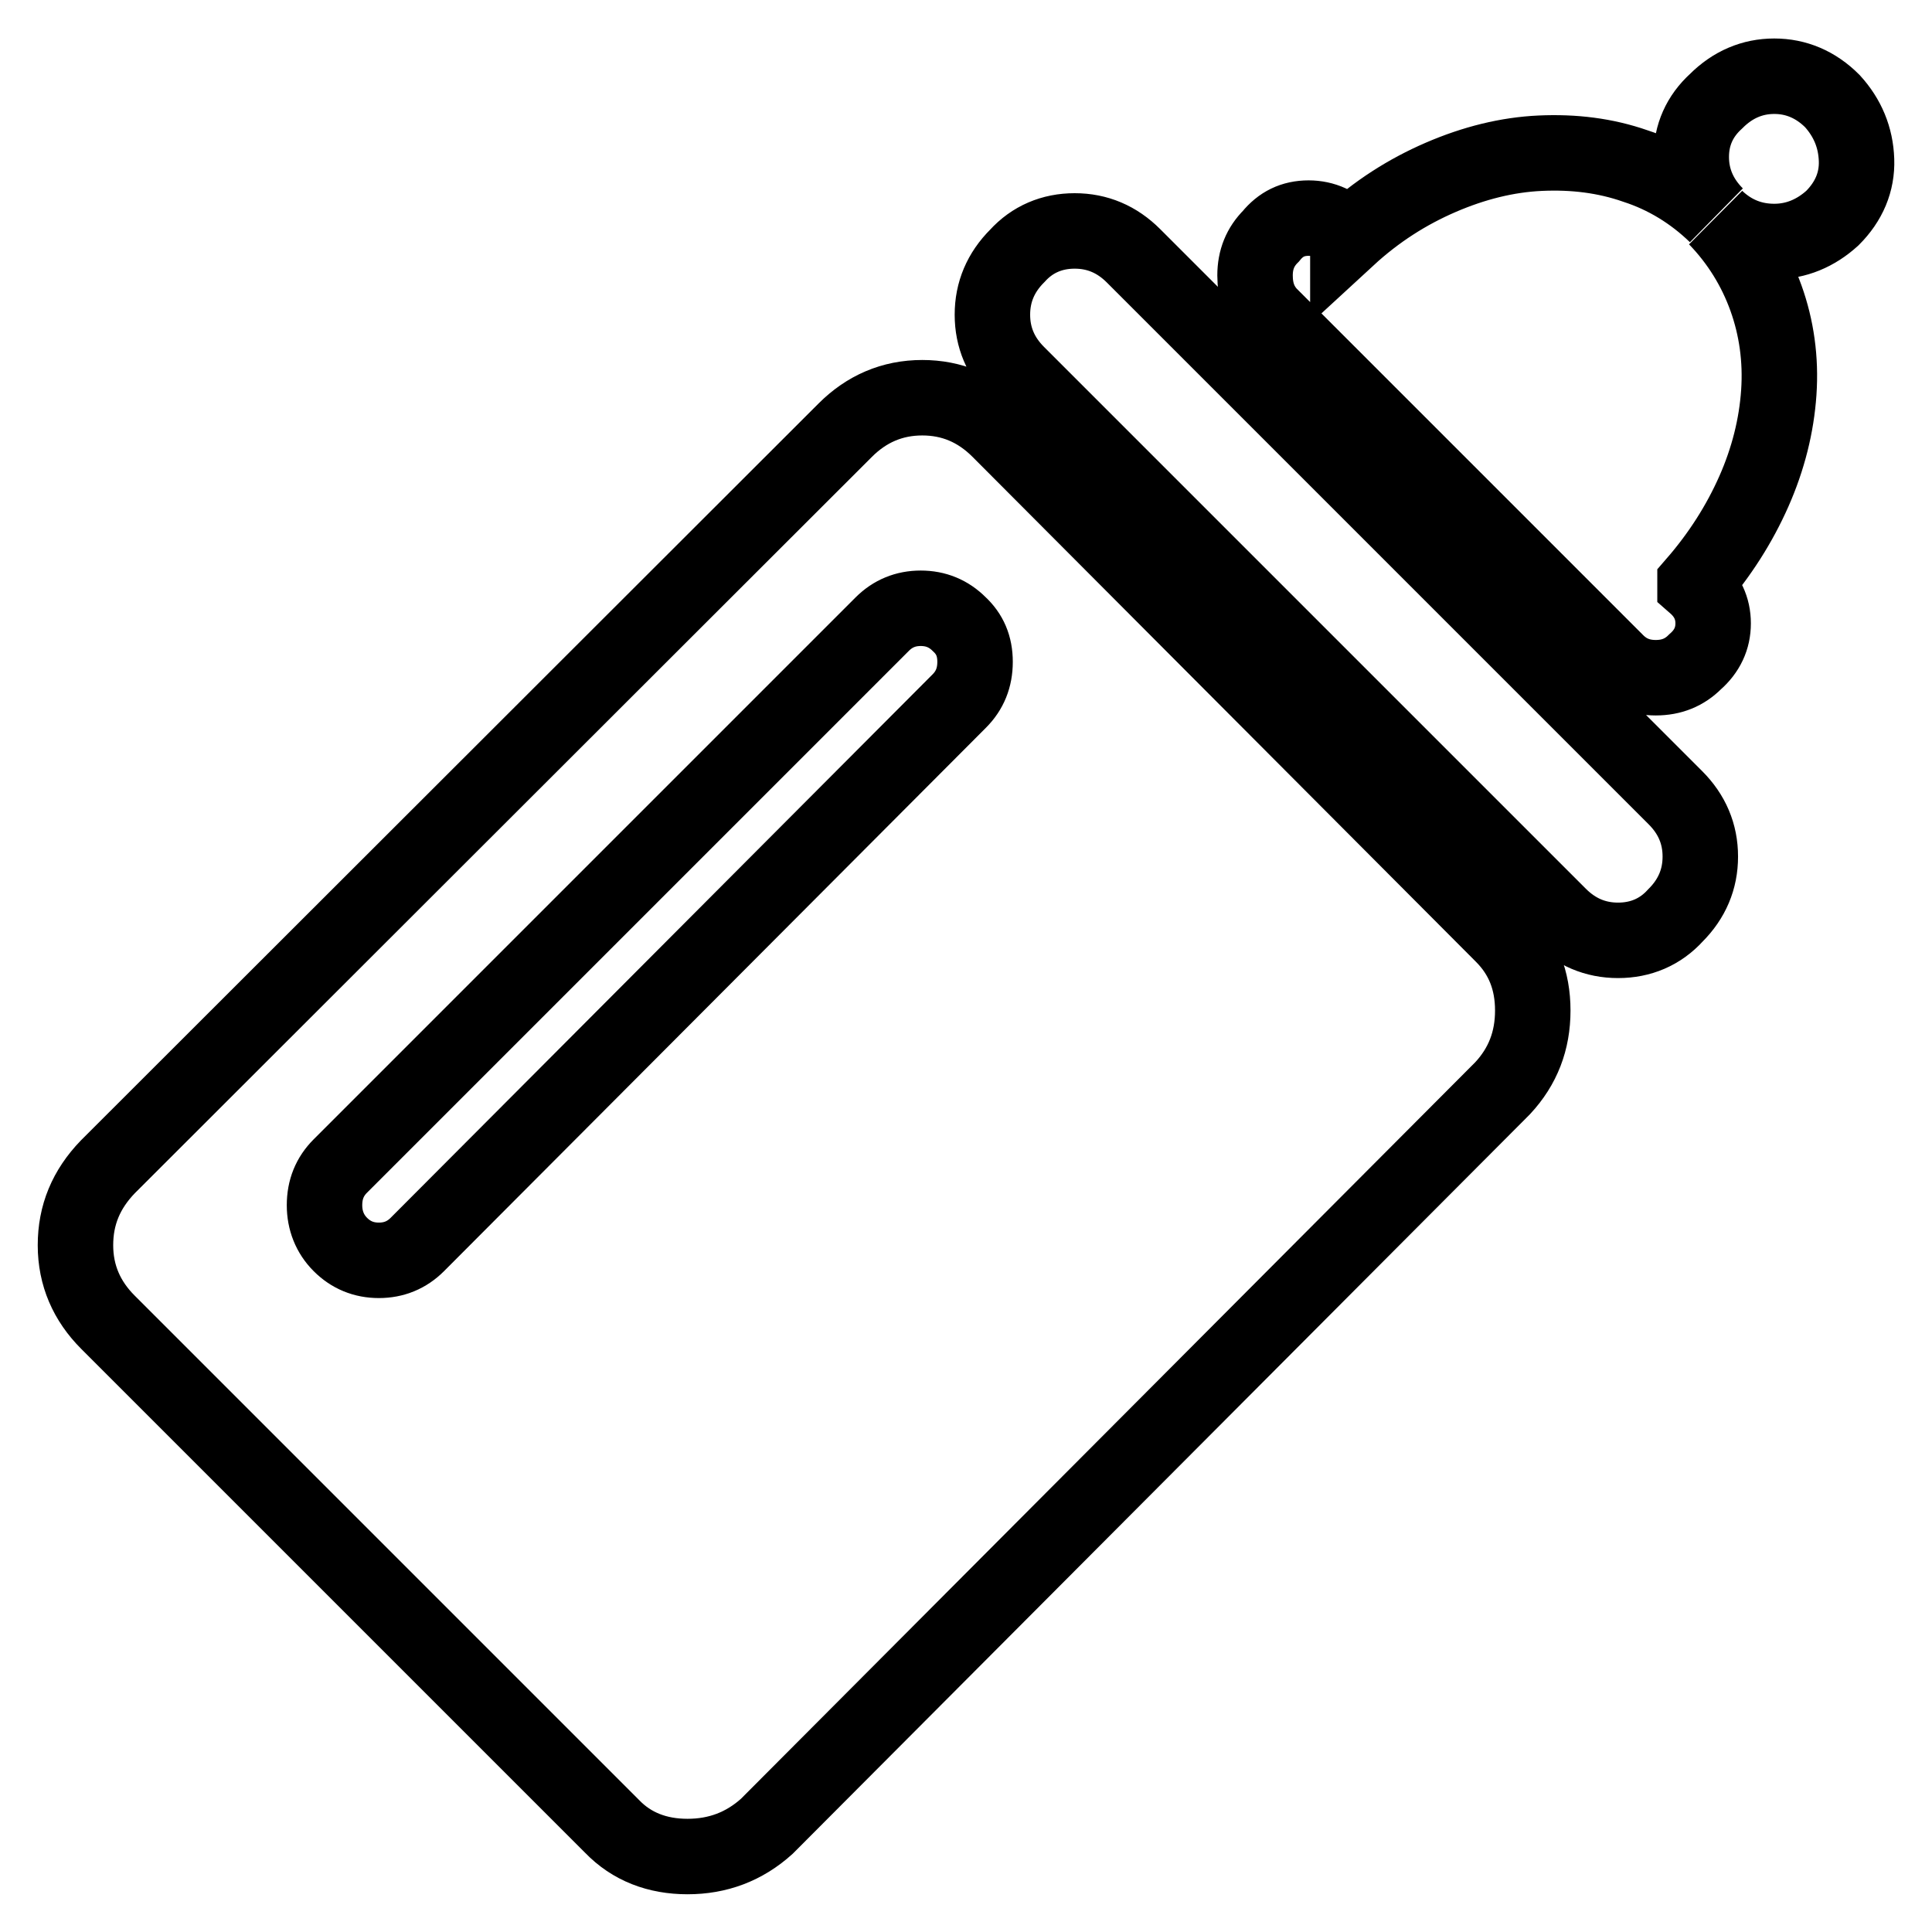 <?xml version="1.0" encoding="utf-8"?>
<!-- Svg Vector Icons : http://www.onlinewebfonts.com/icon -->
<!DOCTYPE svg PUBLIC "-//W3C//DTD SVG 1.1//EN" "http://www.w3.org/Graphics/SVG/1.1/DTD/svg11.dtd">
<svg version="1.1" xmlns="http://www.w3.org/2000/svg" xmlns:xlink="http://www.w3.org/1999/xlink" x="0px" y="0px" viewBox="0 0 256 256" enable-background="new 0 0 256 256" xml:space="preserve">
<g> <path stroke-width="10" fill-opacity="0" stroke="#000000"  d="M199.1,123.9c2.7,2.7,4,6,4,10s-1.3,7.4-4,10.3l-97.5,97.8c-3,2.7-6.5,4-10.5,4s-7.4-1.3-10-4l-66.8-66.8 c-2.8-2.8-4.3-6.2-4.3-10.2s1.4-7.4,4.3-10.4L112,57c2.8-2.8,6.2-4.3,10.2-4.3c3.9,0,7.3,1.4,10.2,4.3L199.1,123.9z M127.1,92.9 c1.4-1.4,2.1-3.1,2.1-5.2s-0.7-3.7-2.1-5c-1.4-1.4-3.1-2.1-5.1-2.1c-2,0-3.7,0.7-5.1,2.1l-71.8,71.8c-1.4,1.4-2.1,3.1-2.1,5.2 c0,2,0.7,3.8,2.1,5.2c1.4,1.4,3.1,2.1,5.1,2.1c2,0,3.7-0.7,5.1-2.1L127.1,92.9z M222,105.7c2.2,2.2,3.3,4.8,3.3,7.8 s-1.1,5.6-3.3,7.8c-2,2.2-4.6,3.3-7.6,3.3s-5.6-1.1-7.8-3.3l-71.8-71.8c-2.2-2.2-3.3-4.8-3.3-7.8c0-3,1.1-5.6,3.3-7.8 c2-2.2,4.6-3.3,7.6-3.3c3,0,5.6,1.1,7.8,3.3L222,105.7z M242.8,28.9c-2.2,2-4.8,3.1-7.7,3.1s-5.5-1-7.7-3.1c3,3.1,5.2,6.7,6.6,10.6 c1.4,3.9,2,8.1,1.7,12.5s-1.4,8.8-3.3,13.1c-1.9,4.3-4.5,8.4-7.8,12.2v0.2c1.6,1.4,2.4,3.1,2.4,5.1c0,2-0.8,3.7-2.4,5.1 c-1.4,1.4-3.1,2.1-5.2,2.1s-3.8-0.7-5.2-2.1l-46-46c-1.3-1.4-1.9-3.1-1.9-5.2s0.7-3.8,2.1-5.2c1.3-1.6,2.9-2.4,5-2.4 c2,0,3.8,0.8,5.2,2.4v0.2c3.8-3.5,7.9-6.1,12.3-8c4.4-1.9,8.8-3,13.2-3.2c4.4-0.2,8.6,0.3,12.6,1.7c4,1.3,7.6,3.5,10.7,6.5 c-2.2-2.2-3.3-4.8-3.3-7.7s1.1-5.4,3.3-7.4c2.2-2.2,4.8-3.3,7.7-3.3s5.5,1.1,7.7,3.3c2,2.2,3.1,4.8,3.2,7.8 C246.1,24.1,245,26.7,242.8,28.9L242.8,28.9z"/></g>
</svg>